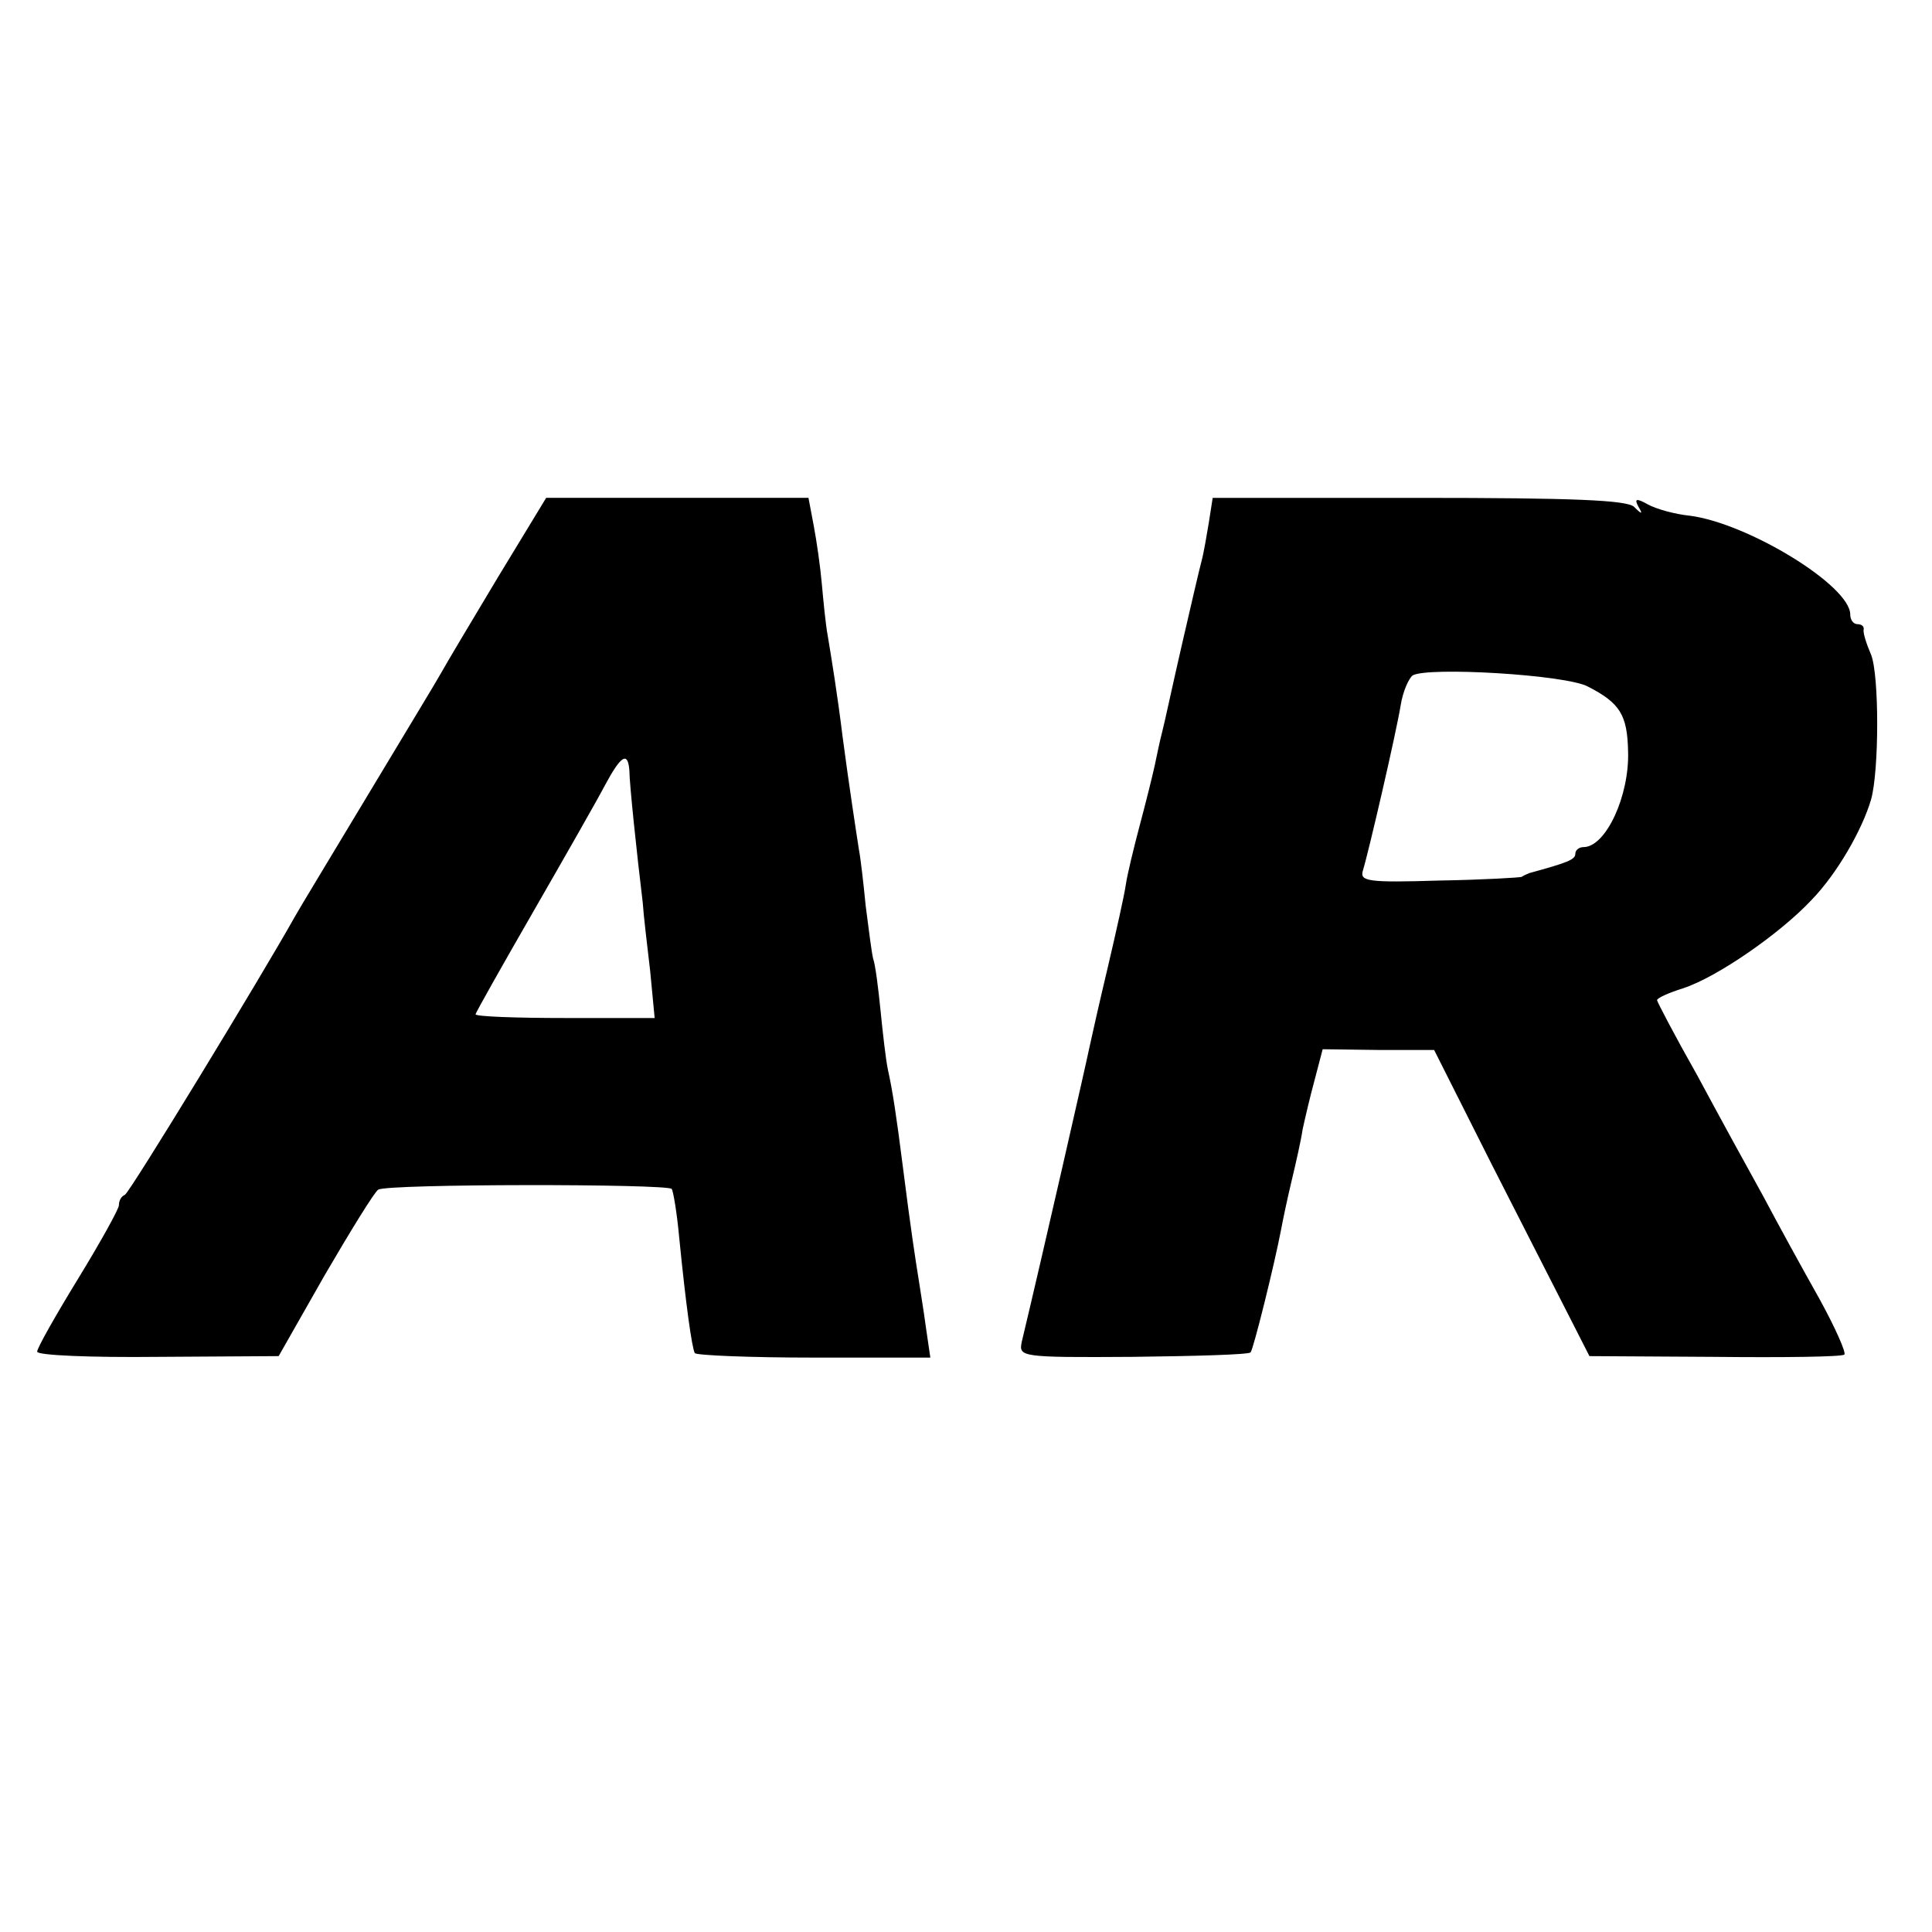 <svg version="1" xmlns="http://www.w3.org/2000/svg" width="346.667" height="346.667" viewBox="0 0 260 260"><path d="M67 77.7c-3.6 6-7 11.7-7.6 12.8-.6 1.1-5.1 8.5-9.9 16.5-4.8 8-9.3 15.4-9.9 16.5-4.3 7.7-22.2 37.1-22.8 37.3-.5.2-.8.8-.8 1.4 0 .5-2.5 5-5.5 9.9S5 181.4 5 181.9s7.3.8 16.3.7l16.2-.1 6.2-10.9c3.5-6 6.7-11.2 7.2-11.5 1.2-.8 38.8-.8 39.5-.1.2.3.7 3.2 1 6.5.9 9.1 1.7 14.8 2.1 15.6.3.3 7.5.6 16.1.6h15.6l-.6-4.1c-.3-2.3-.8-5.2-1-6.6-.4-2.5-1-6.3-2.1-15-.9-7.1-1.4-10.3-2-13-.3-1.4-.7-5-1-8-.3-3-.7-6.2-1-7-.2-.8-.6-4-1-7.1-.3-3.1-.7-6.5-.9-7.5-.3-1.9-1.4-9.1-2.2-15.2-.7-5.7-1.5-10.6-2-13.6-.3-1.6-.6-4.8-.8-7-.2-2.3-.7-5.8-1.1-7.9l-.7-3.7H73.5L67 77.7zm17.7 26c0 1.7 1 11.2 1.8 17.8.1 1.6.6 5.8 1 9.2l.6 6.3h-12c-6.7 0-12.1-.2-12.1-.5 0-.2 3.5-6.4 7.7-13.7 4.2-7.3 8.6-15 9.7-17.1 2.2-4.1 3.1-4.6 3.3-2zM162.7 70.2c-.3 1.8-.7 4.2-1 5.3-.3 1.1-1.5 6.3-2.7 11.5-1.2 5.2-2.3 10.4-2.6 11.5-.3 1.1-.7 3.1-1 4.5-.3 1.4-1.2 5-2 8s-1.7 6.7-1.9 8.1c-.2 1.4-1.3 6.3-2.4 11-1.1 4.6-2.2 9.5-2.5 10.9-.4 2-6.3 27.9-9.1 39.6-.4 2-.2 2.1 14.9 2 8.5-.1 15.6-.3 15.9-.6.4-.5 3.2-11.8 4.1-16.5.2-1.1.8-4 1.4-6.5.6-2.5 1.3-5.6 1.5-7 .3-1.4 1-4.4 1.6-6.6l1.1-4.2 7.5.1h7.5l7.7 15.3c4.3 8.4 9 17.7 10.5 20.6l2.7 5.3 16.8.1c9.2.1 17.1 0 17.5-.3.3-.2-1.2-3.6-3.4-7.6-2.2-3.9-5.6-10.1-7.5-13.7-2-3.6-6-10.9-8.9-16.3-3-5.3-5.4-9.9-5.4-10.1 0-.3 1.6-1 3.5-1.6 4.6-1.5 13.1-7.4 17.3-11.9 3.4-3.5 6.8-9.4 8-13.5 1.1-3.9 1.1-16.8 0-19.5-.6-1.4-1.1-2.9-1-3.4.1-.4-.3-.7-.8-.7-.6 0-1-.6-1-1.3 0-3.9-13.8-12.3-21.6-13.3-2-.2-4.5-.9-5.6-1.5-1.6-.9-1.9-.8-1.3.3.6 1 .5 1.1-.6 0-1-.9-8.2-1.2-29-1.2h-27.7l-.5 3.2zm51 22.2c4.3 2.2 5.3 3.8 5.4 8.7.2 6-3 12.9-6 12.9-.6 0-1.1.4-1.1.9 0 .8-1.1 1.2-6.2 2.6-.5.2-.9.4-1 .5-.2.1-5.2.4-11.1.5-9.6.3-10.7.1-10.3-1.3.8-2.6 4.5-18.6 5.1-22.3.3-1.9 1.1-3.6 1.6-4 2-1.2 20.7-.1 23.6 1.5z"/></svg>